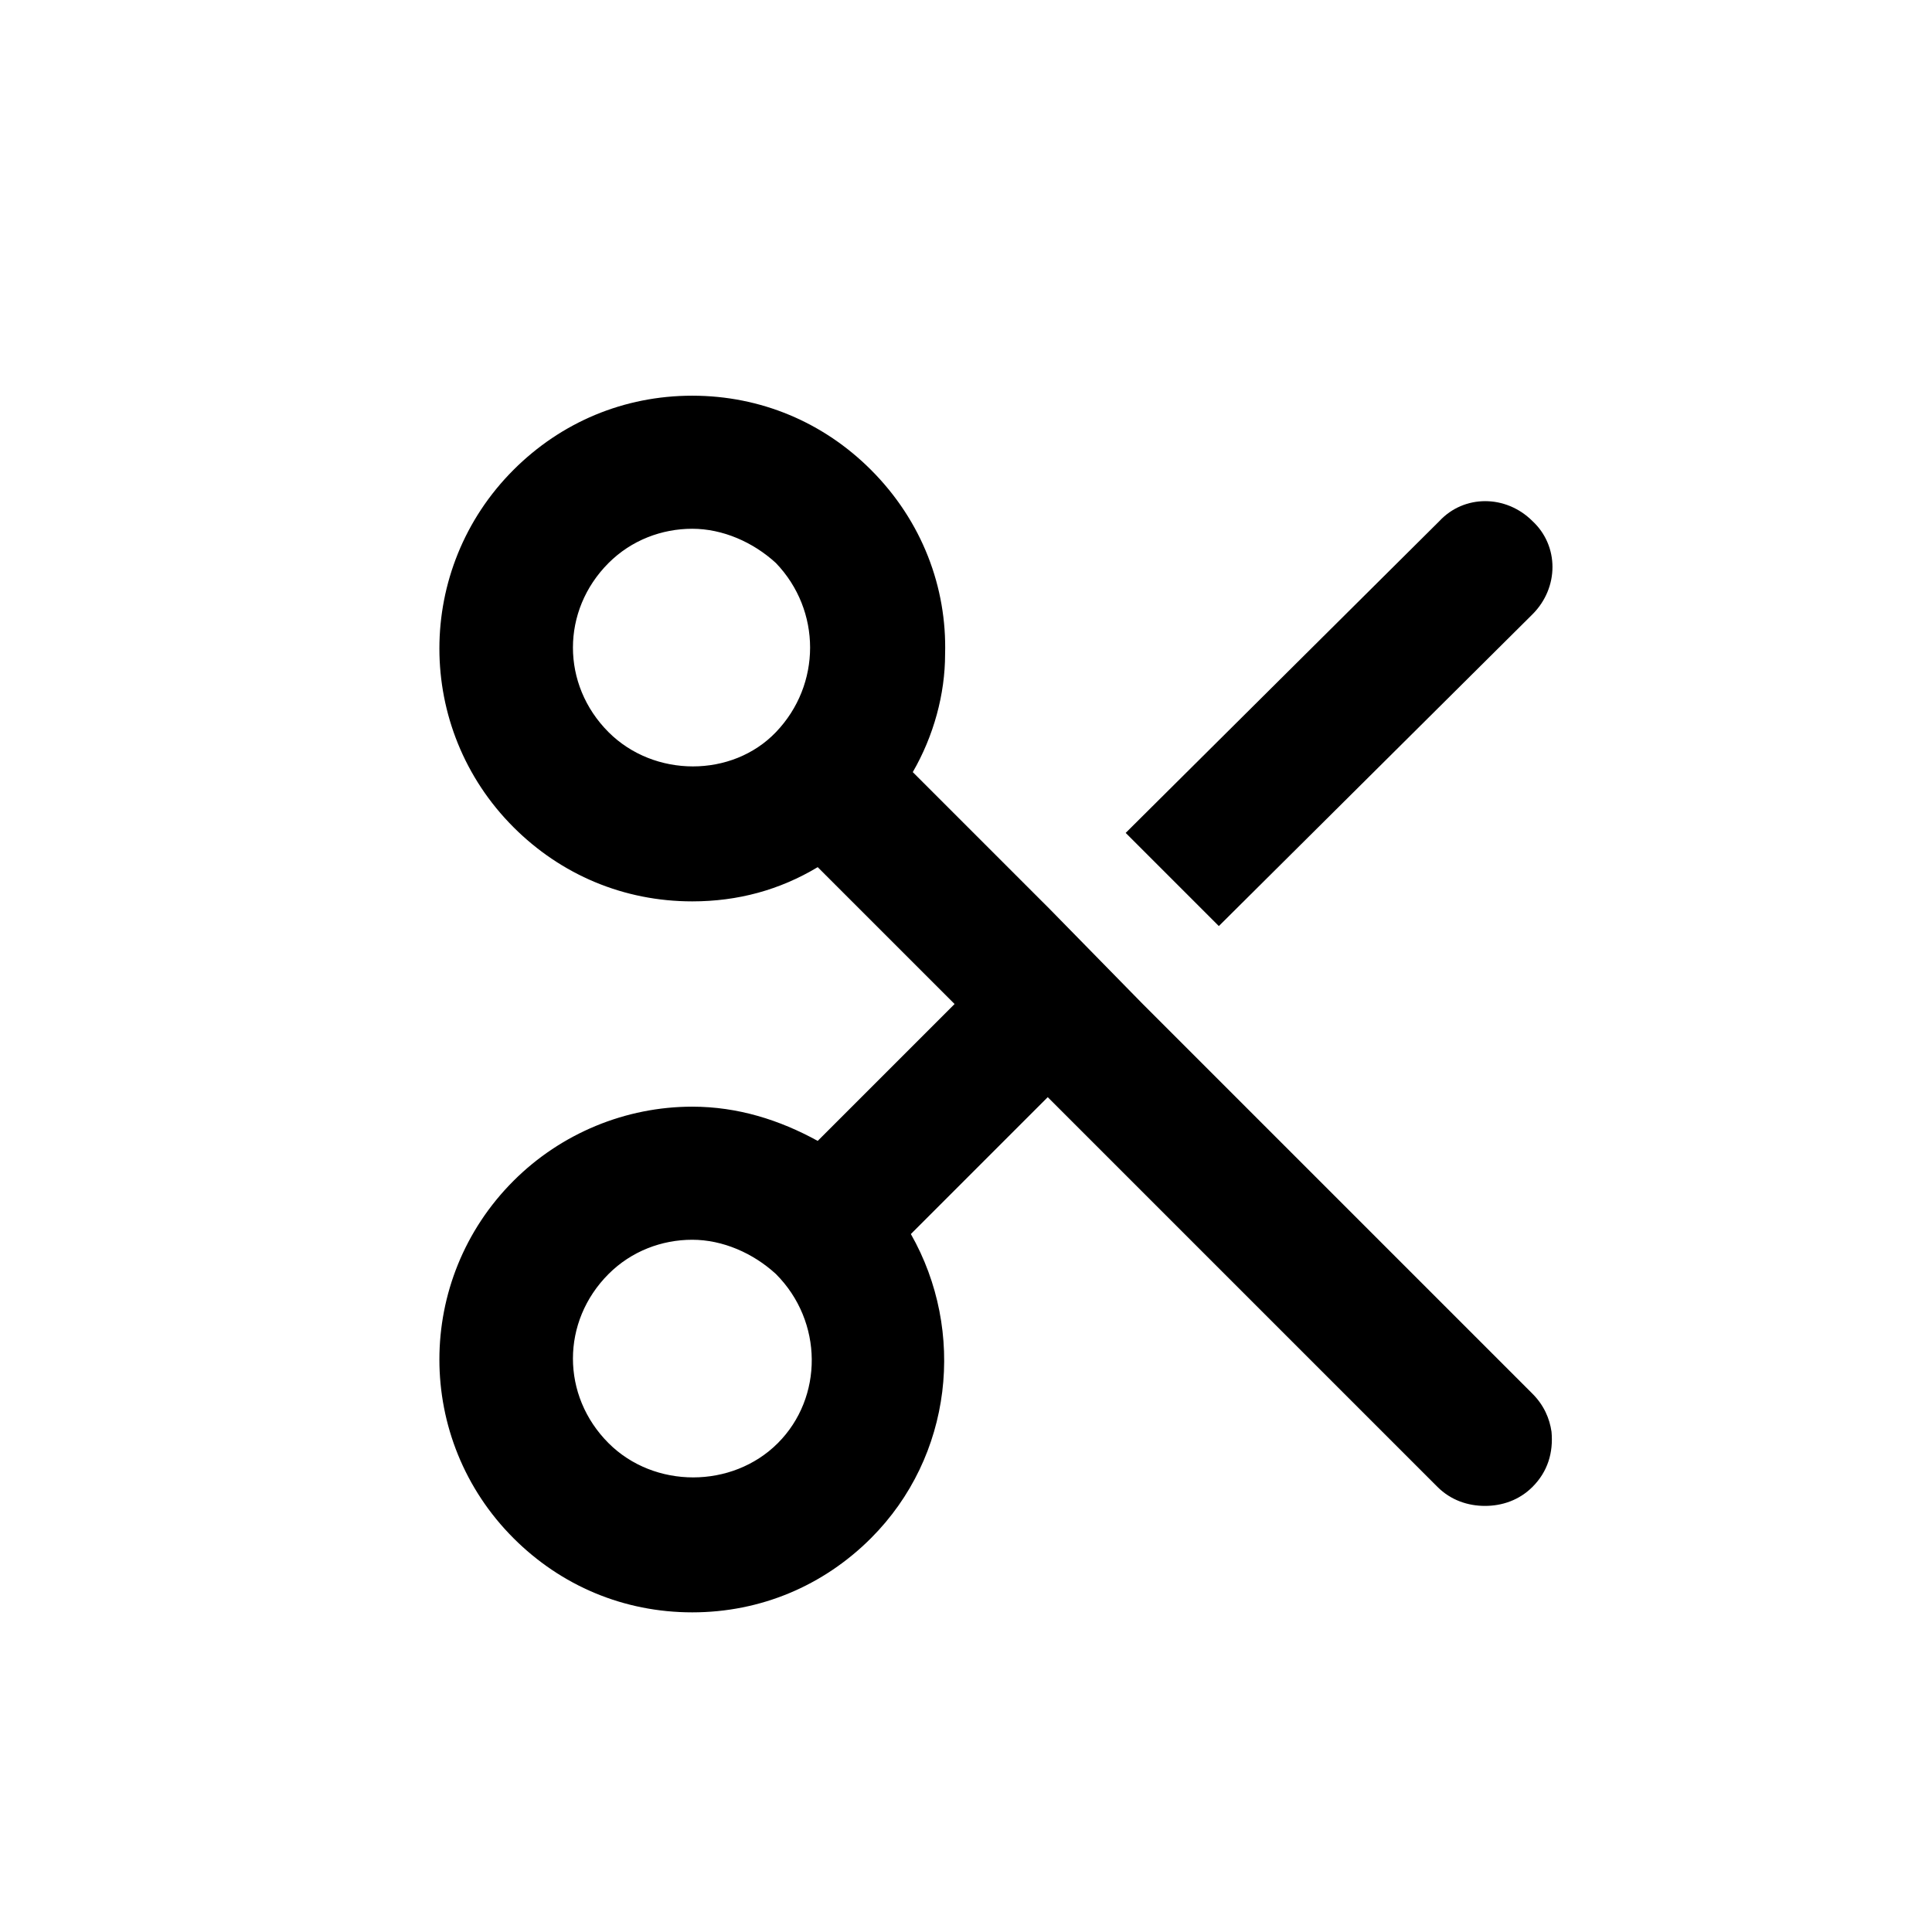 <?xml version="1.0" encoding="UTF-8"?>
<!-- Uploaded to: ICON Repo, www.svgrepo.com, Generator: ICON Repo Mixer Tools -->
<svg fill="#000000" width="800px" height="800px" version="1.1" viewBox="144 144 512 512" xmlns="http://www.w3.org/2000/svg">
 <g>
  <path d="m550.13 306.79c7.055-7.055 7.055-18.137 0-24.688-7.055-7.055-18.137-7.055-24.688 0l-83.125 82.625 24.688 24.688z"/>
  <path d="m550.13 513.36-103.28-103.28-24.684-25.191-36.273-36.273c5.543-9.574 8.566-20.656 8.566-31.234 0.504-17.633-6.047-35.266-19.648-48.871-12.594-12.594-29.223-19.648-47.359-19.648s-34.762 7.055-47.359 19.648c-26.199 26.199-26.199 68.52 0 94.715 12.594 12.594 29.223 19.648 47.359 19.648 12.09 0 23.176-3.023 33.25-9.07l36.273 36.273-36.273 36.273c-10.078-5.543-21.16-9.07-33.25-9.07-17.633 0-34.762 7.055-47.359 19.648-26.199 26.199-26.199 68.52 0 94.715 12.594 12.594 29.223 19.648 47.359 19.648s34.762-7.055 47.359-19.648c21.664-21.664 25.191-54.914 10.578-80.609l36.273-36.273 103.28 103.28c3.527 3.527 8.062 5.039 12.594 5.039 4.535 0 9.07-1.512 12.594-5.039 4.031-4.031 5.543-9.07 5.039-14.609-0.504-3.519-2.016-7.047-5.039-10.07zm-200.01 13.098c-12.09 12.09-32.746 12.09-44.84 0-12.594-12.594-12.594-32.242 0-44.84 6.047-6.047 14.105-9.07 22.168-9.07s16.121 3.527 22.168 9.07c12.594 12.598 12.594 32.75 0.504 44.84zm-44.84-188.42c-12.594-12.594-12.594-32.242 0-44.84 6.047-6.047 14.105-9.07 22.168-9.07s16.121 3.527 22.168 9.07c12.09 12.594 12.09 32.242 0 44.84-11.586 12.09-32.242 12.09-44.336 0z"/>
 </g>
</svg>